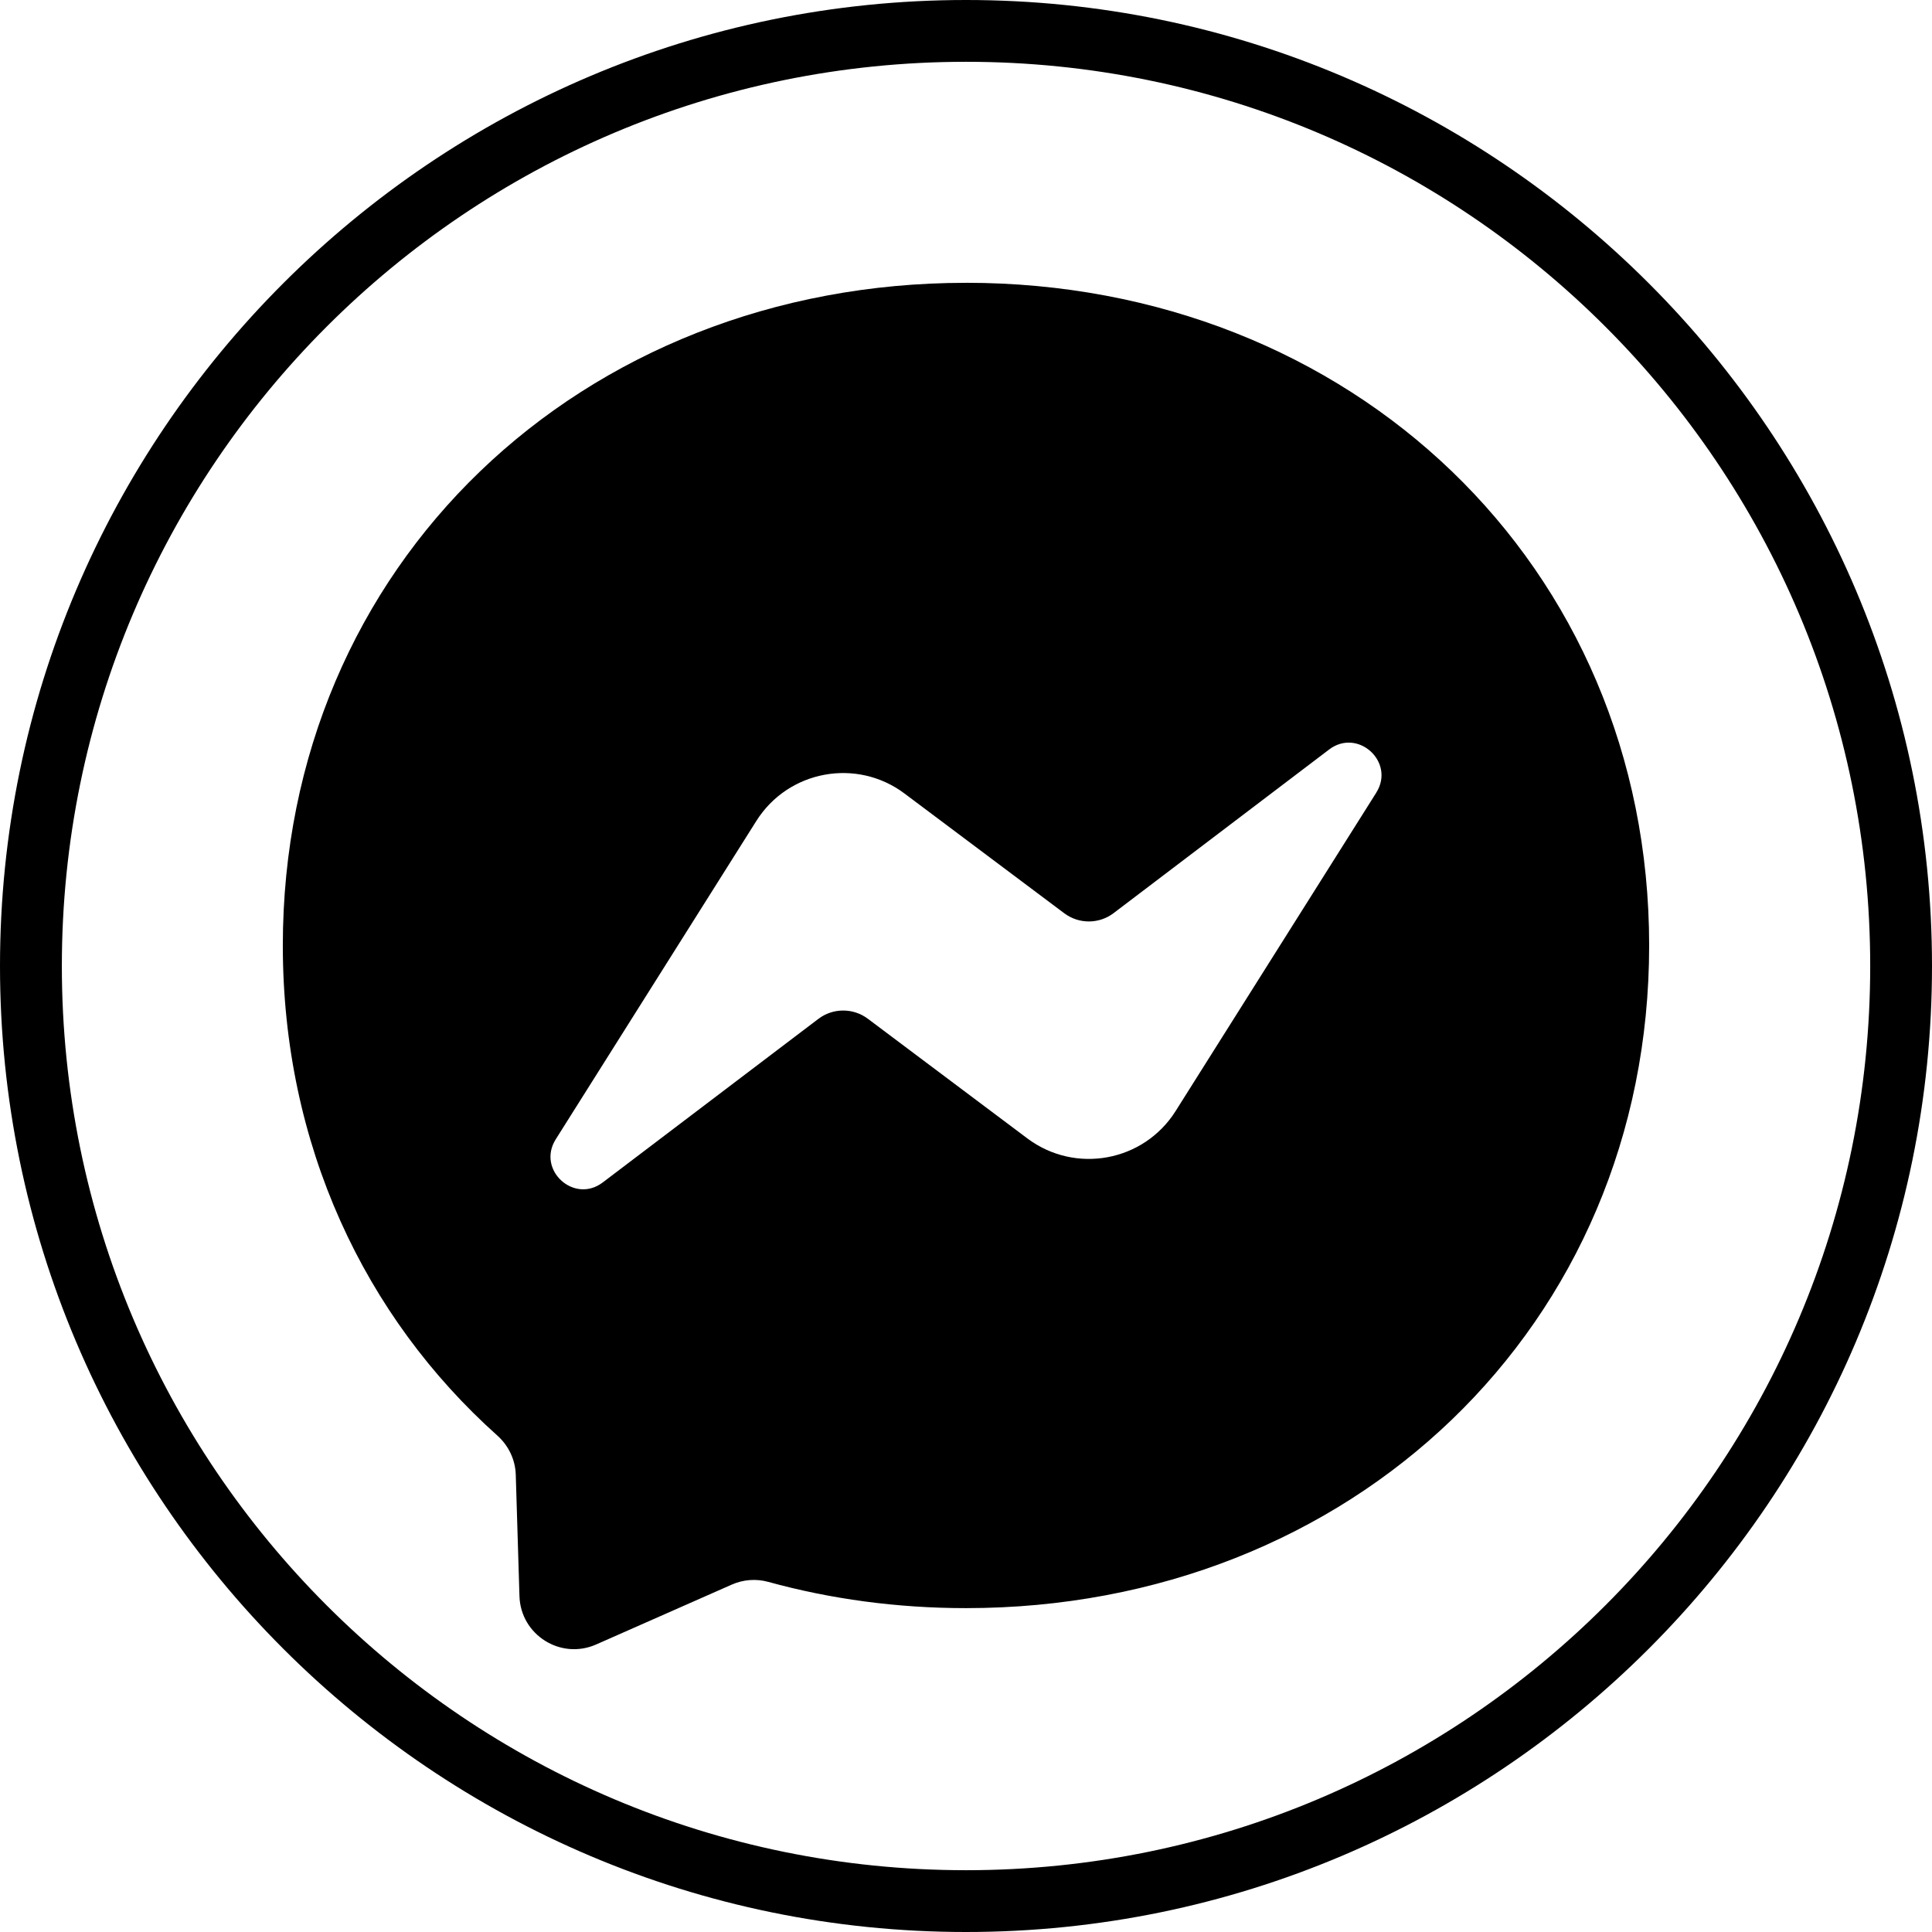 <?xml version="1.0" encoding="UTF-8"?>
<svg id="Layer_2" data-name="Layer 2" xmlns="http://www.w3.org/2000/svg" viewBox="0 0 658.46 658.46">
  <defs>
    <style>
      .cls-1 {
        fill-rule: evenodd;
      }
    </style>
  </defs>
  <g id="Layer_1-2" data-name="Layer 1">
    <g id="Msngr">
      <g>
        <path d="M329.24,0C147.71,0,0,147.69,0,329.24s147.71,329.22,329.24,329.22,329.22-147.69,329.22-329.22S510.79,0,329.24,0ZM329.24,637.4c-170.18,0-308.16-137.96-308.16-308.16S159.06,21.06,329.24,21.06s308.16,137.98,308.16,308.18-137.98,308.16-308.16,308.16Z"/>
        <path class="cls-1" d="M329.24,96.39c-131.18,0-232.85,96.07-232.85,225.86,0,67.87,27.82,126.52,73.14,167.04,3.79,3.41,6.09,8.17,6.25,13.29l1.26,41.4c.4,13.23,14.05,21.82,26.13,16.49l46.23-20.41c3.92-1.73,8.3-2.06,12.42-.93,21.25,5.85,43.85,8.95,67.41,8.95,131.16,0,232.83-96.07,232.83-225.84s-101.68-225.86-232.83-225.86ZM469.05,270.17l-68.38,108.5c-10.89,17.27-34.18,21.56-50.52,9.33l-54.4-40.81c-4.99-3.73-11.86-3.71-16.83.06l-73.48,55.74c-9.79,7.45-22.6-4.28-16.03-14.7l68.38-108.52c10.89-17.25,34.18-21.56,50.5-9.31l54.42,40.79c4.99,3.75,11.86,3.73,16.83-.04l73.46-55.77c9.81-7.43,22.62,4.3,16.05,14.72Z"/>
      </g>
    </g>
  </g>
</svg>
